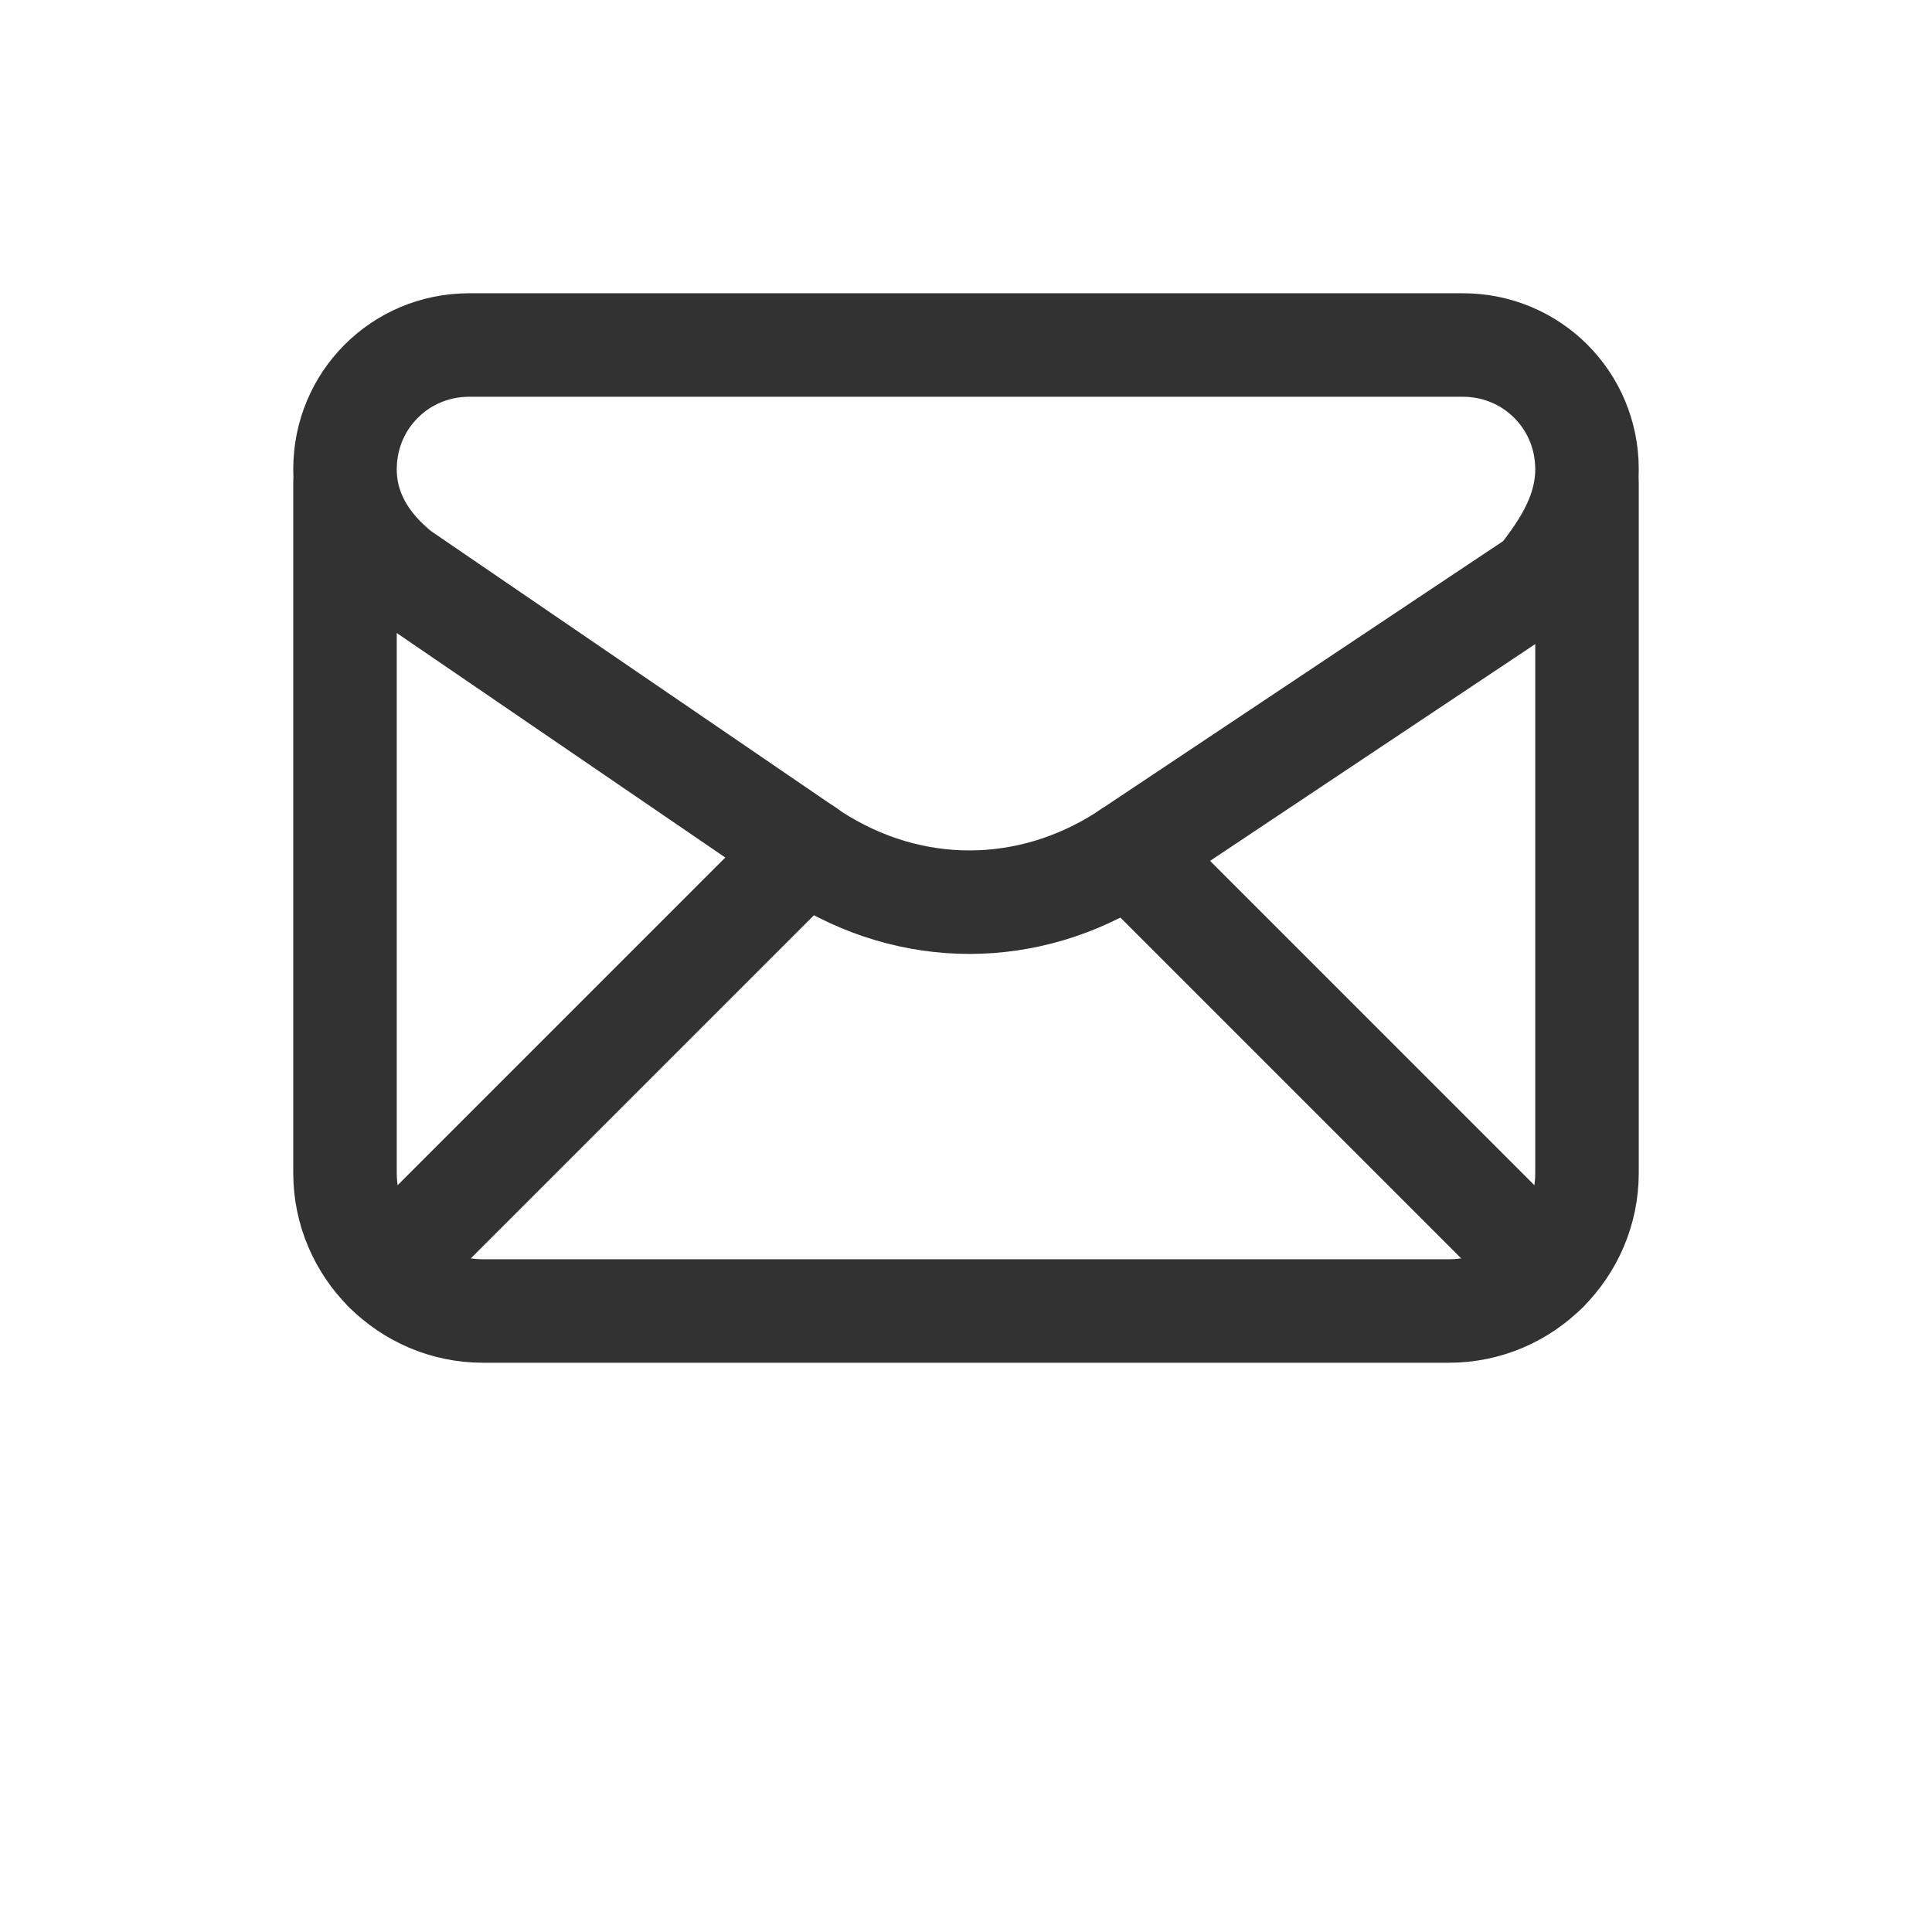 <svg width="28" height="28" viewBox="0 0 28 28" fill="none" xmlns="http://www.w3.org/2000/svg">
<g>
<path fill-rule="evenodd" clip-rule="evenodd" d="M5 6.8V6.8C5 7.4 5.3 7.9 5.8 8.3L11.8 12.4C13.2 13.3 14.9 13.3 16.3 12.4L22.3 8.4C22.7 7.9 23 7.4 23 6.8V6.8C23 5.8 22.2 5 21.2 5H6.8C5.8 5 5 5.8 5 6.8Z" stroke="#323232" stroke-width="1.5" stroke-linecap="round" stroke-linejoin="round"/>
<path d="M5 7V17C5 18.1 5.9 19 7 19H21C22.1 19 23 18.1 23 17V7" stroke="#323232" stroke-width="1.5" stroke-linecap="round" stroke-linejoin="round"/>
<path d="M5.588 18.412L11.682 12.318" stroke="#323232" stroke-width="1.5" stroke-linecap="round" stroke-linejoin="round"/>
<path d="M16.36 12.36L22.412 18.412" stroke="#323232" stroke-width="1.5" stroke-linecap="round" stroke-linejoin="round"/>
</g>
<defs>
<filter id="filter0_d_51_93" x="-2" y="0" width="32" height="32" filterUnits="userSpaceOnUse" color-interpolation-filters="sRGB">
<feFlood flood-opacity="0" result="BackgroundImageFix"/>
<feColorMatrix in="SourceAlpha" type="matrix" values="0 0 0 0 0 0 0 0 0 0 0 0 0 0 0 0 0 0 127 0" result="hardAlpha"/>
<feOffset dy="4"/>
<feGaussianBlur stdDeviation="2"/>
<feComposite in2="hardAlpha" operator="out"/>
<feColorMatrix type="matrix" values="0 0 0 0 0 0 0 0 0 0 0 0 0 0 0 0 0 0 0.25 0"/>
<feBlend mode="normal" in2="BackgroundImageFix" result="effect1_dropShadow_51_93"/>
<feBlend mode="normal" in="SourceGraphic" in2="effect1_dropShadow_51_93" result="shape"/>
</filter>
</defs>
</svg>
